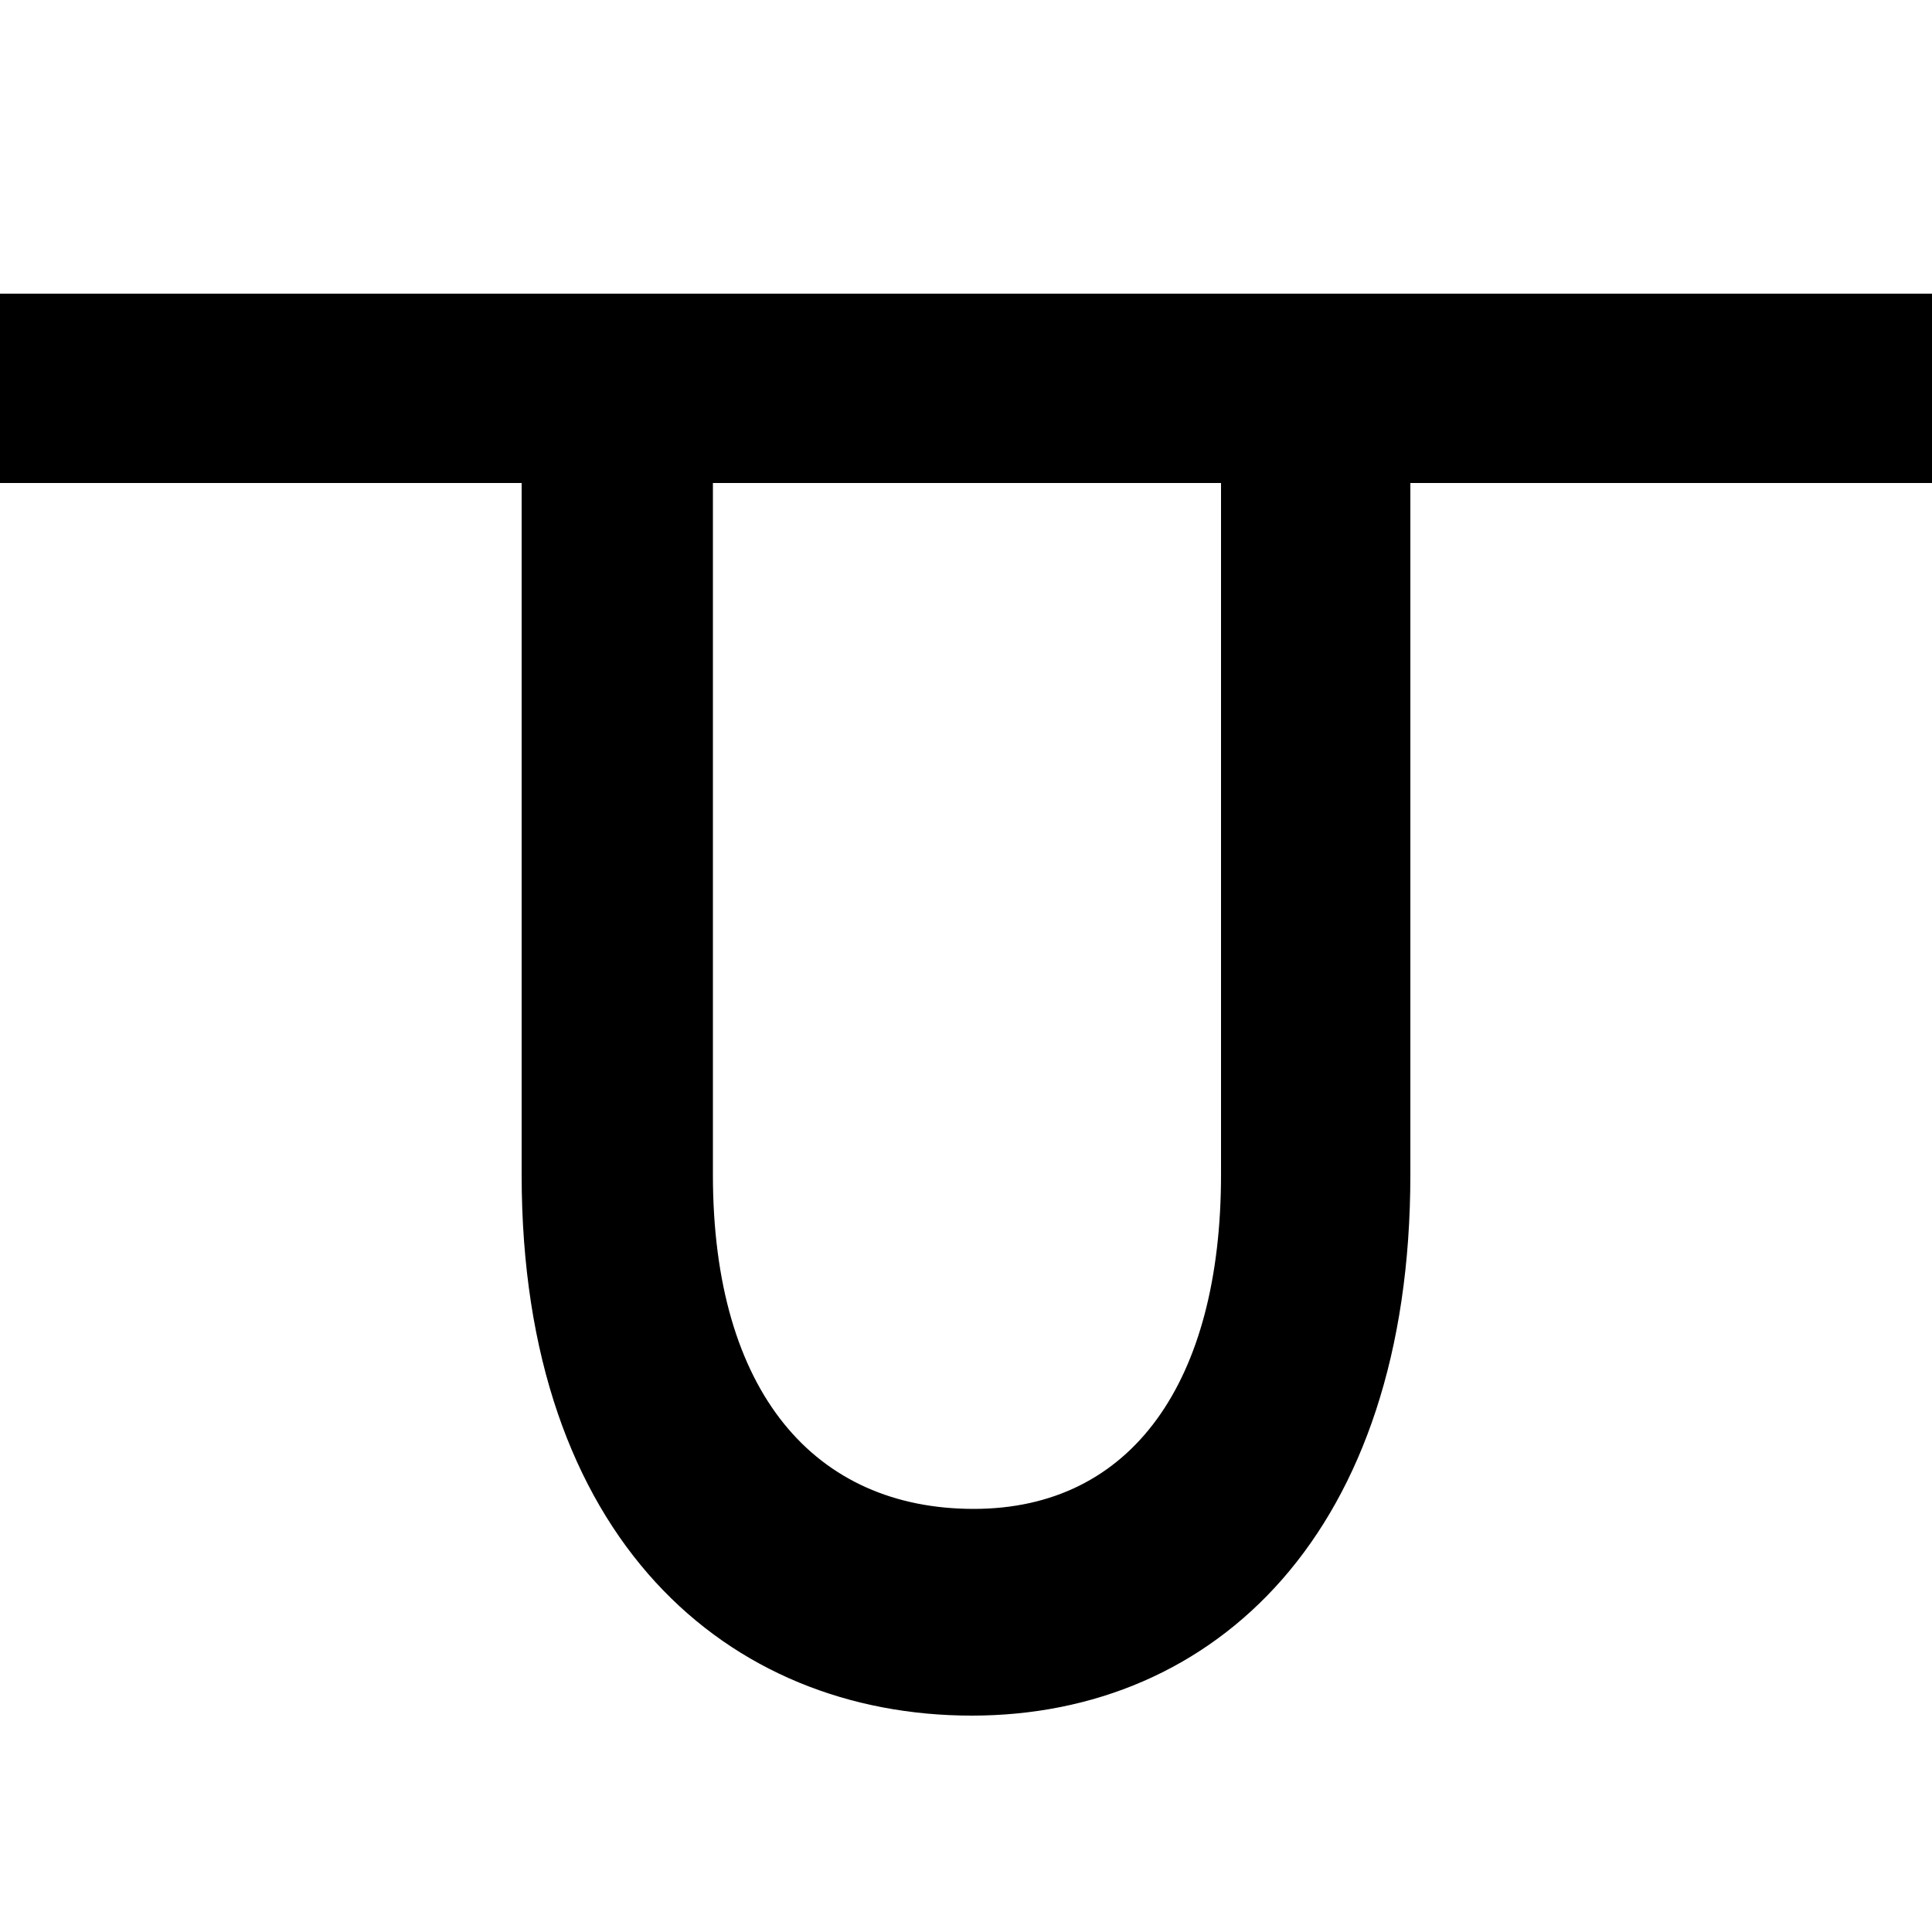 <svg xmlns="http://www.w3.org/2000/svg" version="1.1" xmlns:xlink="http://www.w3.org/1999/xlink" width="100" height="100"><rect width="100%" height="100%" fill="#808080" stroke="none"/><svg id="SvgjsSvg1003" xmlns="http://www.w3.org/2000/svg" version="1.1" viewBox="0 0 100 100">
  <!-- Generator: Adobe Illustrator 29.5.0, SVG Export Plug-In . SVG Version: 2.1.0 Build 137)  -->
  <defs>
    <style>
      .st0 {
        fill: #fff;
      }

      .st1 {
        fill-rule: evenodd;
      }
    </style>
  </defs>
  <rect class="st0" width="100" height="100"></rect>
  <path class="st1" d="M73,15.2H0v9.8h27v35.8c0,18.9,10.7,28,23.3,28s22.7-9.5,22.7-28V25h27v-9.8h-27ZM63.2,60.8c0,10.7-4.6,17.3-12.8,17.3s-13.5-6-13.5-17.3V25h26.3v35.8Z"></path>
</svg><style>@media (prefers-color-scheme: light) { :root { filter: none; } }
@media (prefers-color-scheme: dark) { :root { filter: none; } }
</style></svg>